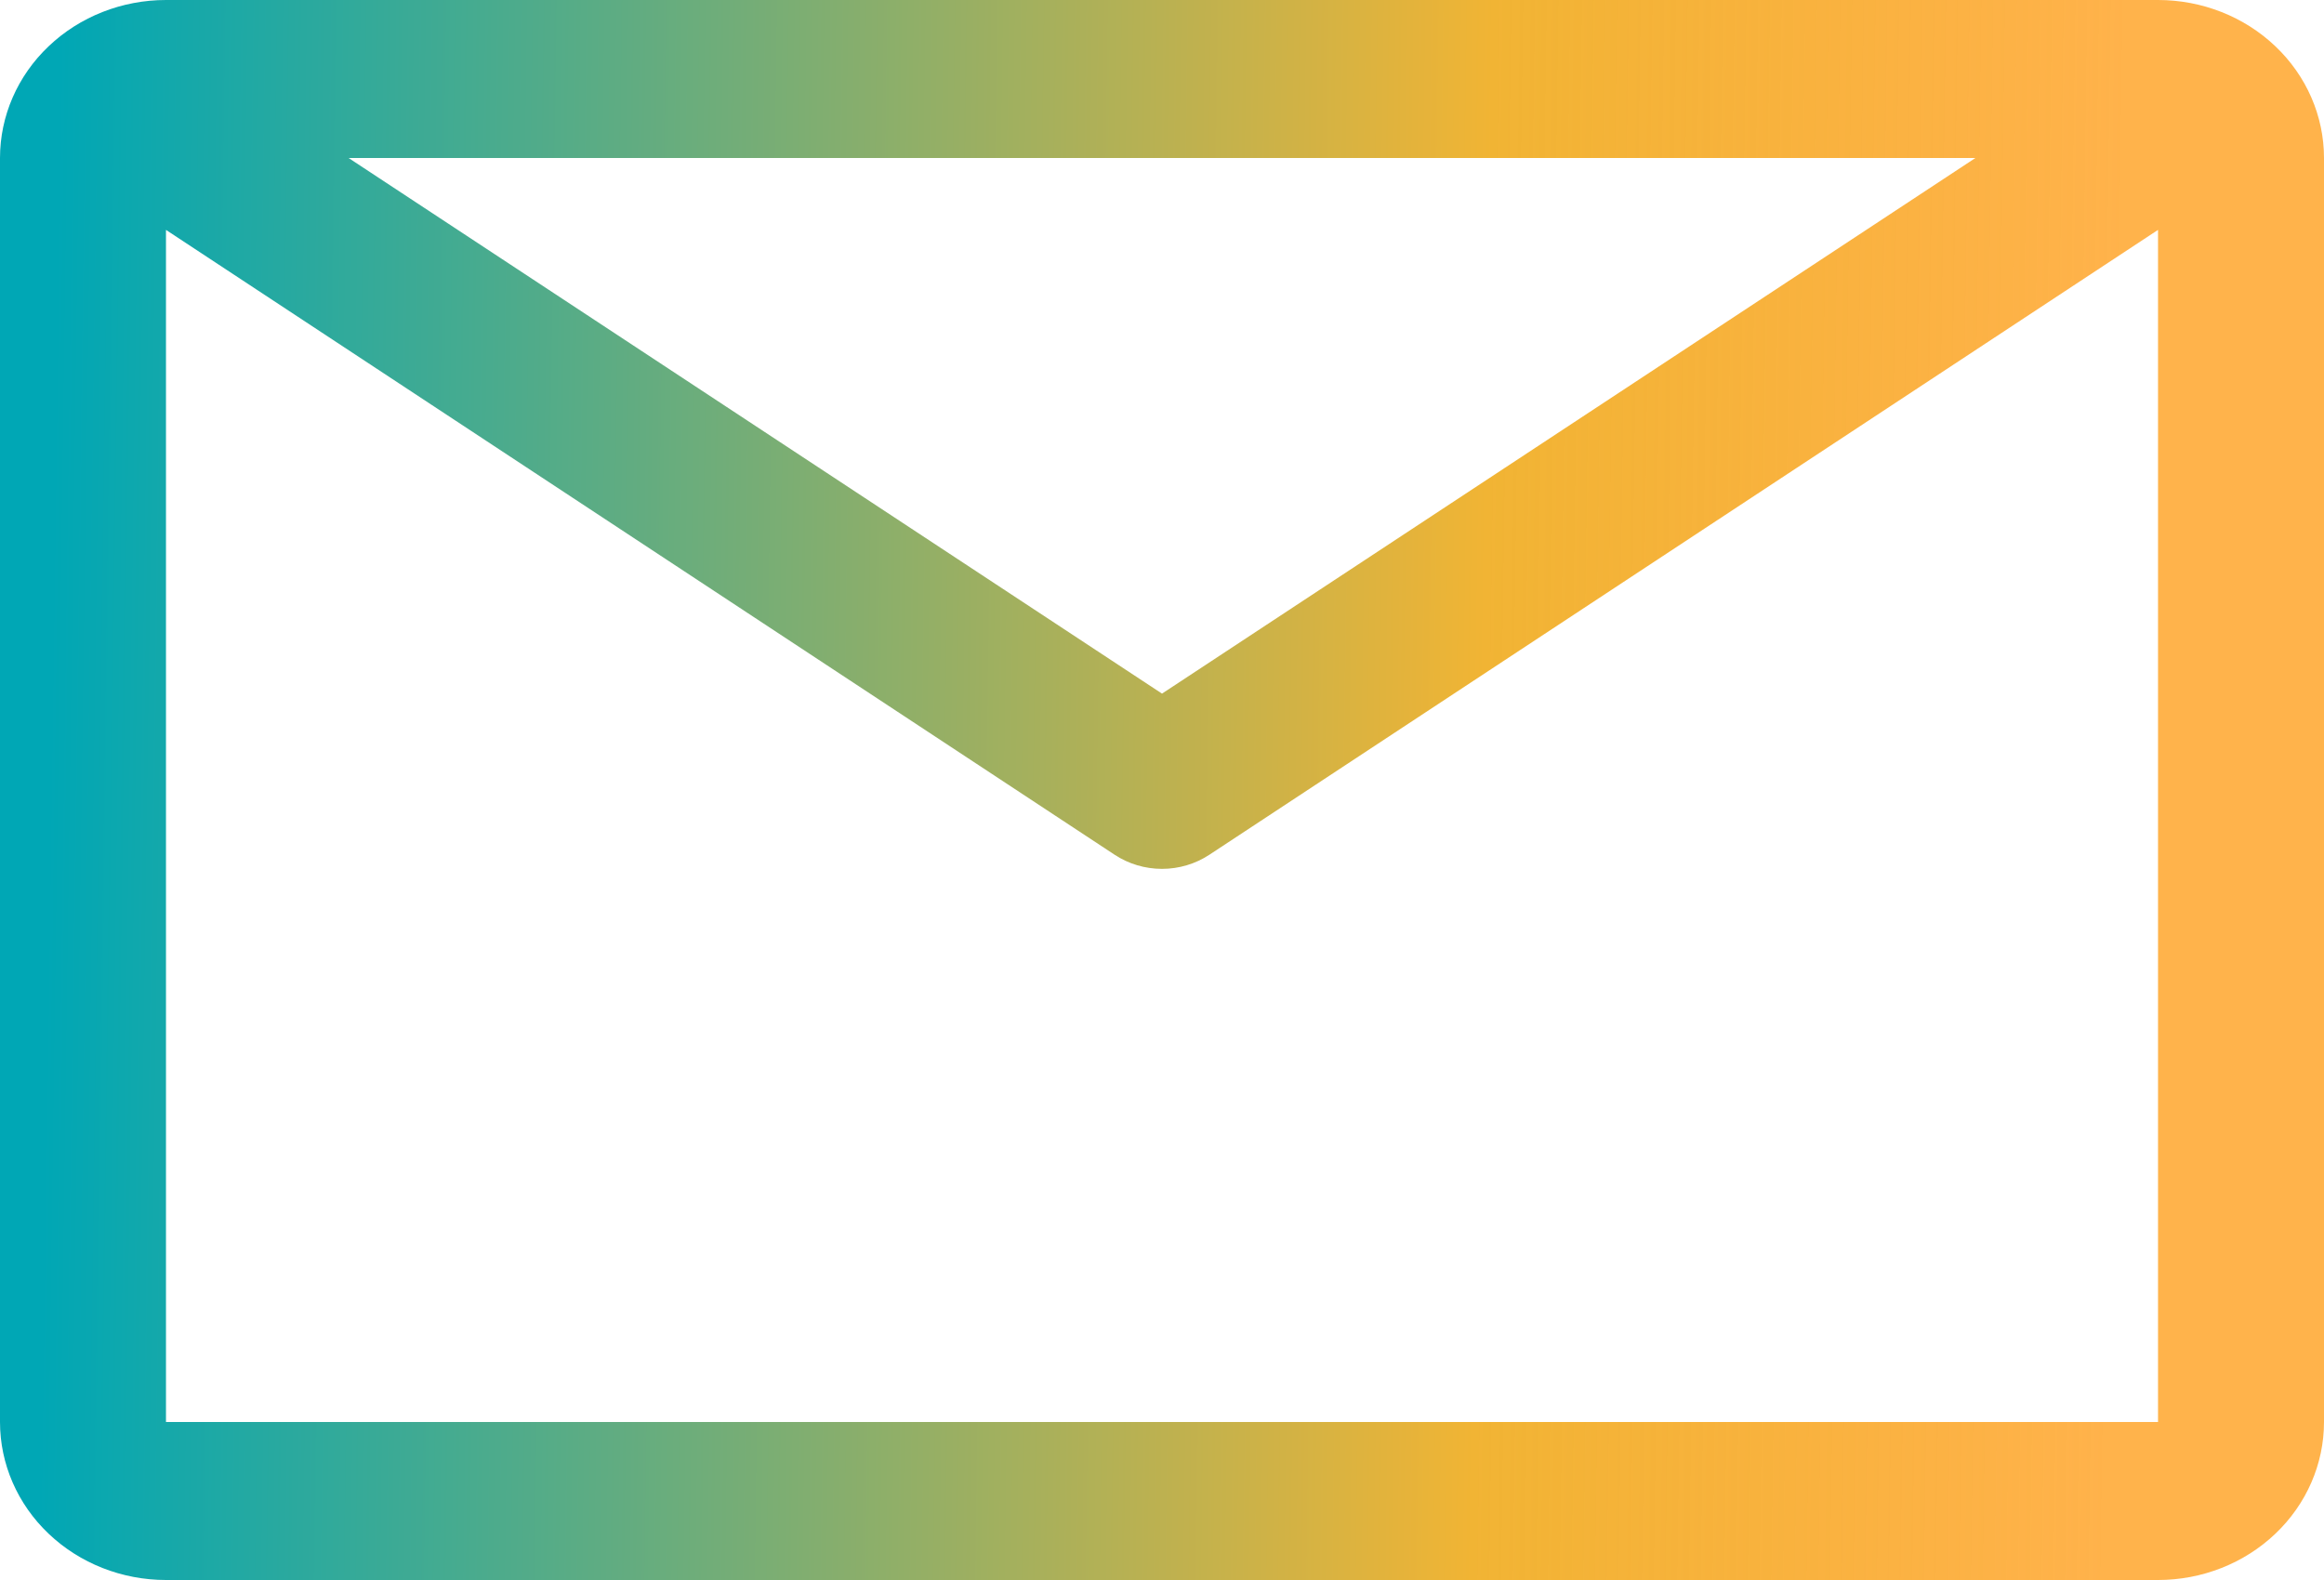 <svg width="50" height="34" viewBox="0 0 50 34" fill="none" xmlns="http://www.w3.org/2000/svg">
<path d="M46.429 0H3.571C2.624 0 1.716 0.358 1.046 0.996C0.376 1.633 0 2.498 0 3.4V30.6C0 31.502 0.376 32.367 1.046 33.004C1.716 33.642 2.624 34 3.571 34H46.429C47.376 34 48.284 33.642 48.954 33.004C49.624 32.367 50 31.502 50 30.6V3.4C50 2.498 49.624 1.633 48.954 0.996C48.284 0.358 47.376 0 46.429 0ZM42.5 3.4L25 14.926L7.5 3.4H42.5ZM3.571 30.6V4.947L23.982 18.394C24.281 18.591 24.636 18.697 25 18.697C25.364 18.697 25.719 18.591 26.018 18.394L46.429 4.947V30.6H3.571Z" fill="url(#paint0_linear_1002_18177)"/>
<defs>
<linearGradient id="paint0_linear_1002_18177" x1="1.185" y1="7.391" x2="45.569" y2="8.017" gradientUnits="userSpaceOnUse">
<stop stop-color="#00A7B5"/>
<stop offset="0.695" stop-color="#F1B434"/>
<stop offset="1" stop-color="#FF9E1B" stop-opacity="0.79"/>
</linearGradient>
</defs>
</svg>
